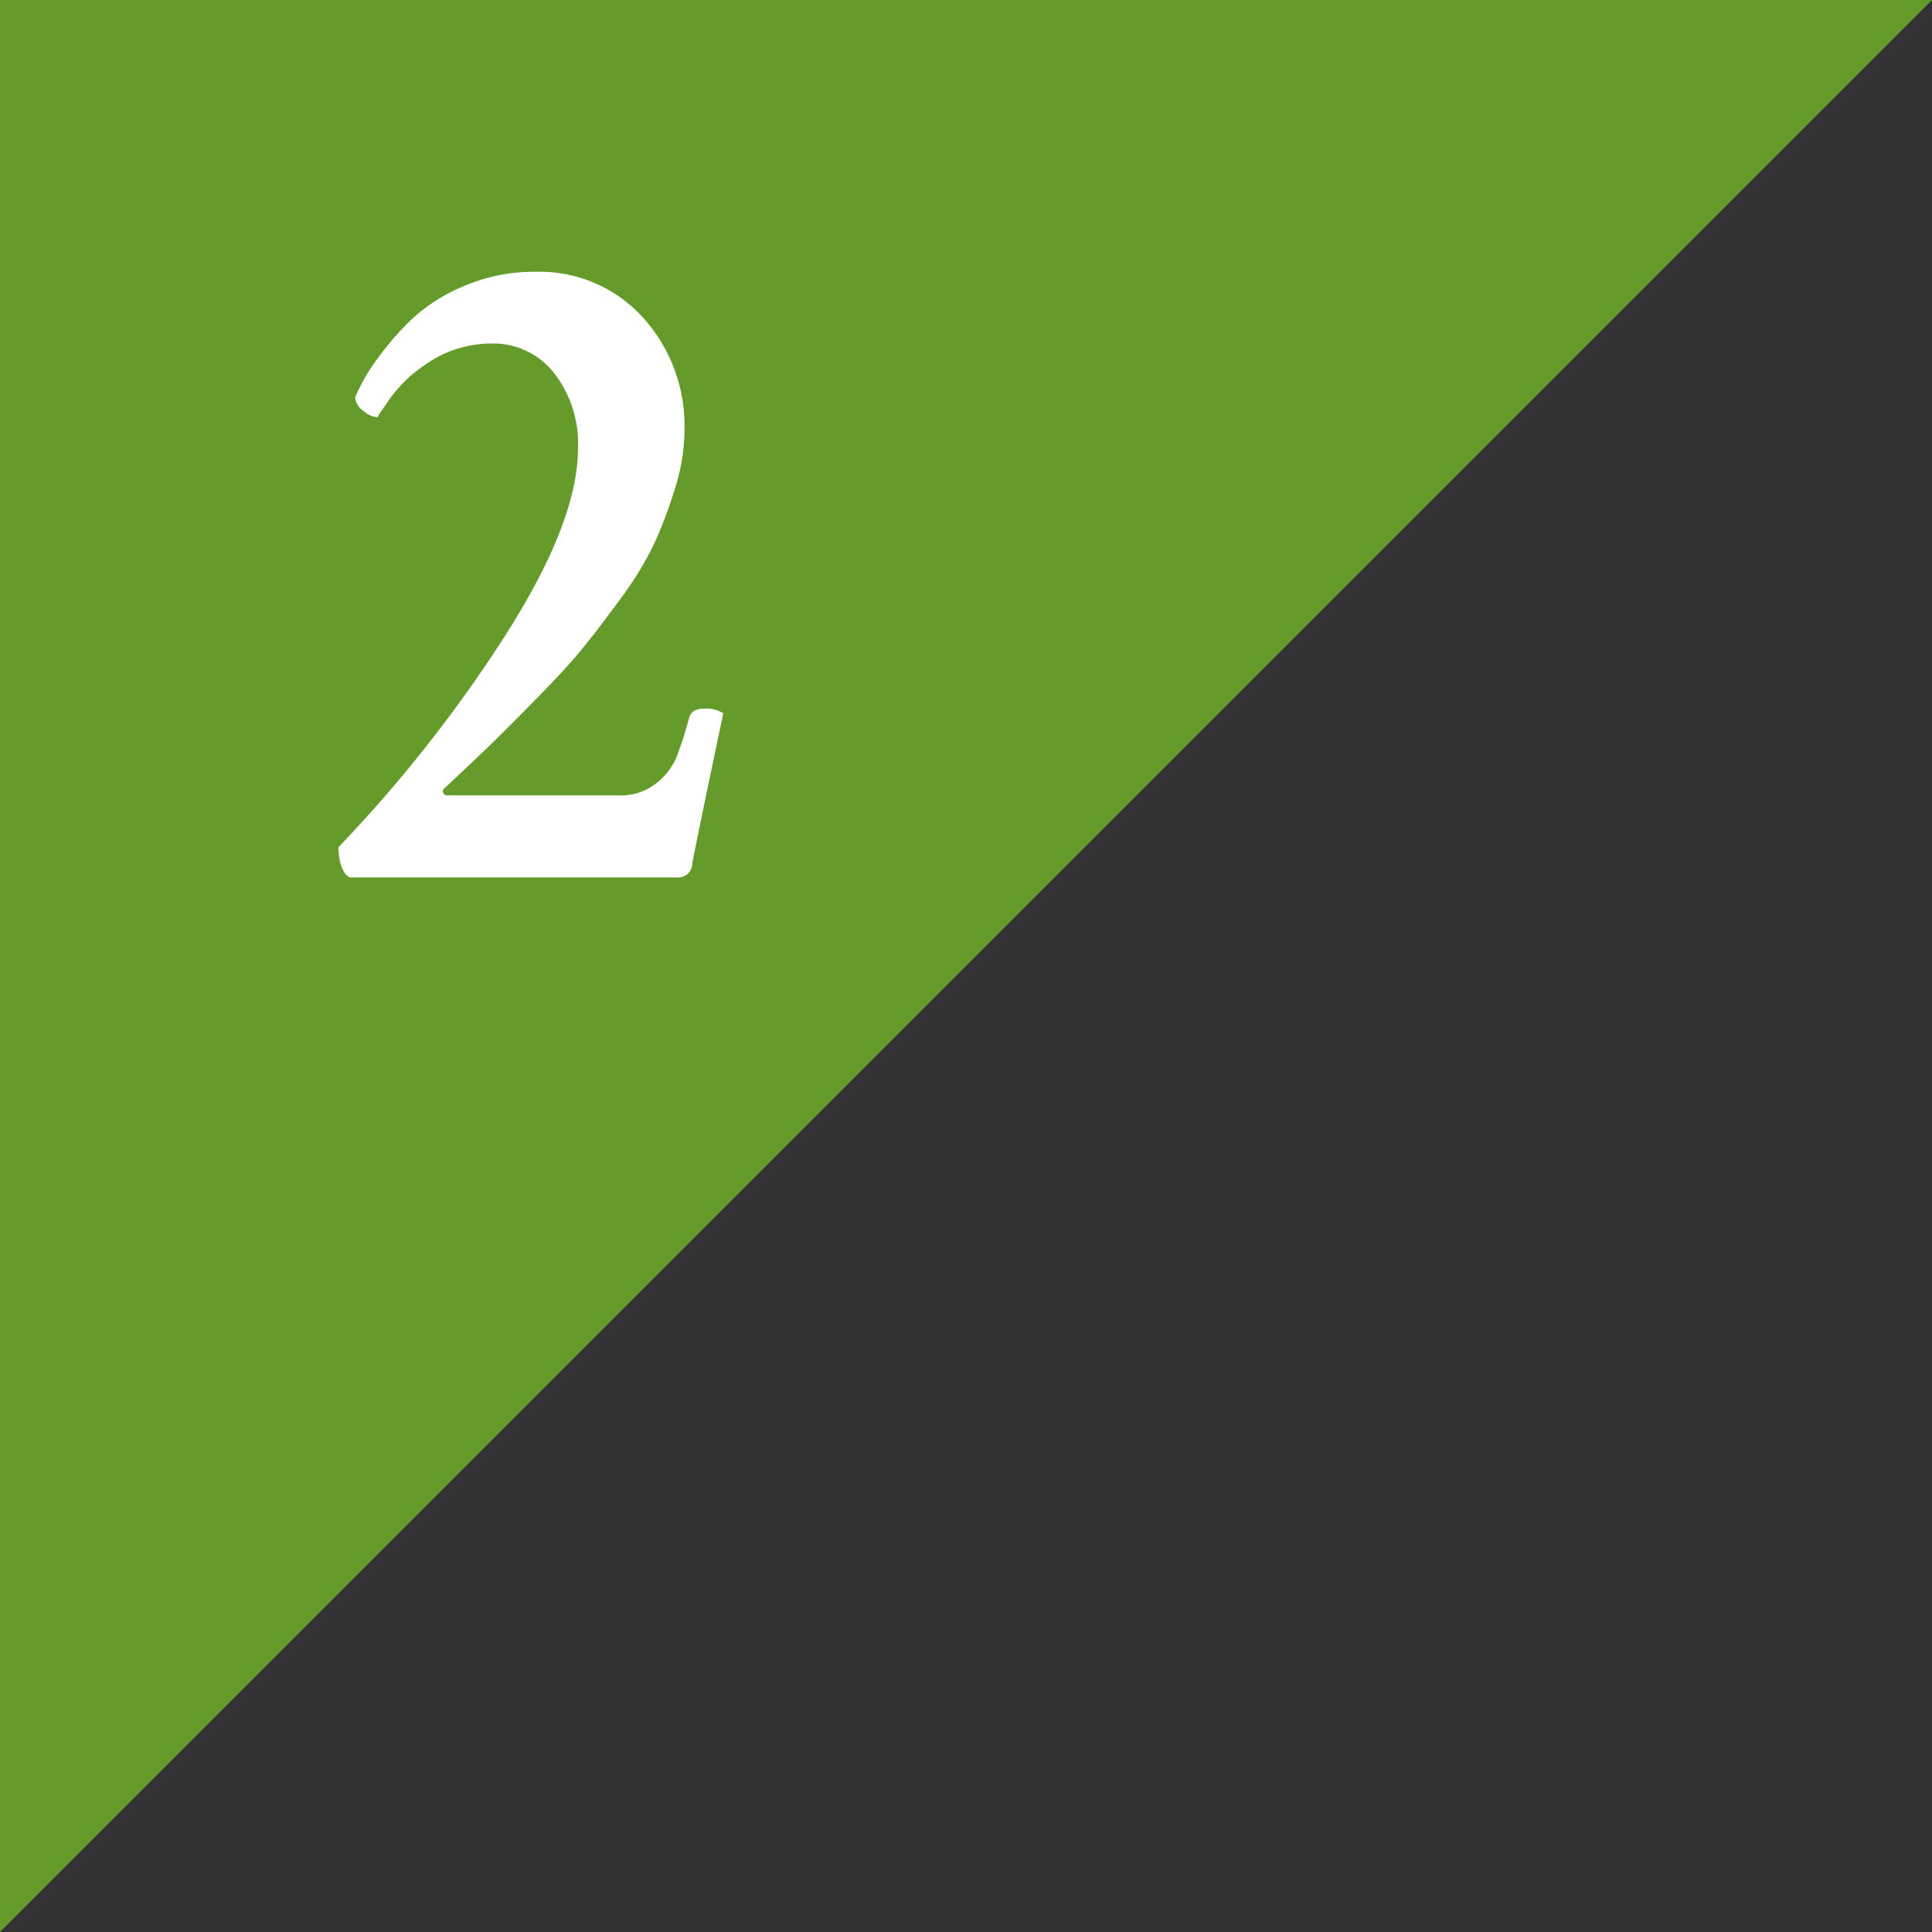 <svg xmlns="http://www.w3.org/2000/svg" width="60" height="60"><rect width="100%" height="100%" fill="#333333" stroke="none"/><defs><clipPath id="a"><path data-name="長方形 614" transform="translate(588 1674)" fill="#fff" stroke="#707070" d="M0 0h60v60H0z"/></clipPath></defs><g data-name="マスクグループ 29" transform="translate(-588 -1674)" clip-path="url(#a)"><path data-name="パス 25341" d="M588 1734v-60h60z" fill="#649b2a"/><path data-name="パス 25424" d="M604.6 1682.441a4.335 4.335 0 0 1 3.369 1.421 5.019 5.019 0 0 1 1.289 3.5 6.133 6.133 0 0 1-.293 1.8 13.745 13.745 0 0 1-.645 1.714 10.528 10.528 0 0 1-1.081 1.761q-.732 1-1.23 1.6t-1.465 1.578q-.967.981-1.362 1.362t-1.363 1.29a.119.119 0 0 0-.059.146.135.135 0 0 0 .146.088h5.333a1.739 1.739 0 0 0 1.128-.366 2.035 2.035 0 0 0 .63-.791 11.761 11.761 0 0 0 .41-1.274q.088-.264.469-.264a1 1 0 0 1 .586.146q-.82 3.898-.962 4.659a.438.438 0 0 1-.474.439H598.86q-.322-.176-.352-.937a43.082 43.082 0 0 0 5.23-6.651q2.212-3.486 2.212-5.742a3.569 3.569 0 0 0-.75-2.344 2.4 2.4 0 0 0-1.948-.908 3.378 3.378 0 0 0-.762.088 3.638 3.638 0 0 0-.674.22 3.7 3.7 0 0 0-.571.322 5.83 5.83 0 0 0-.469.352 3.769 3.769 0 0 0-.4.4 3.9 3.9 0 0 0-.293.366q-.088.132-.22.322a.918.918 0 0 0-.132.22.746.746 0 0 1-.454-.205.559.559 0 0 1-.249-.41 5.7 5.7 0 0 1 .557-1.011 9.483 9.483 0 0 1 1.04-1.26 5.338 5.338 0 0 1 1.722-1.162 5.491 5.491 0 0 1 2.253-.469z" fill="#fff"/></g></svg>